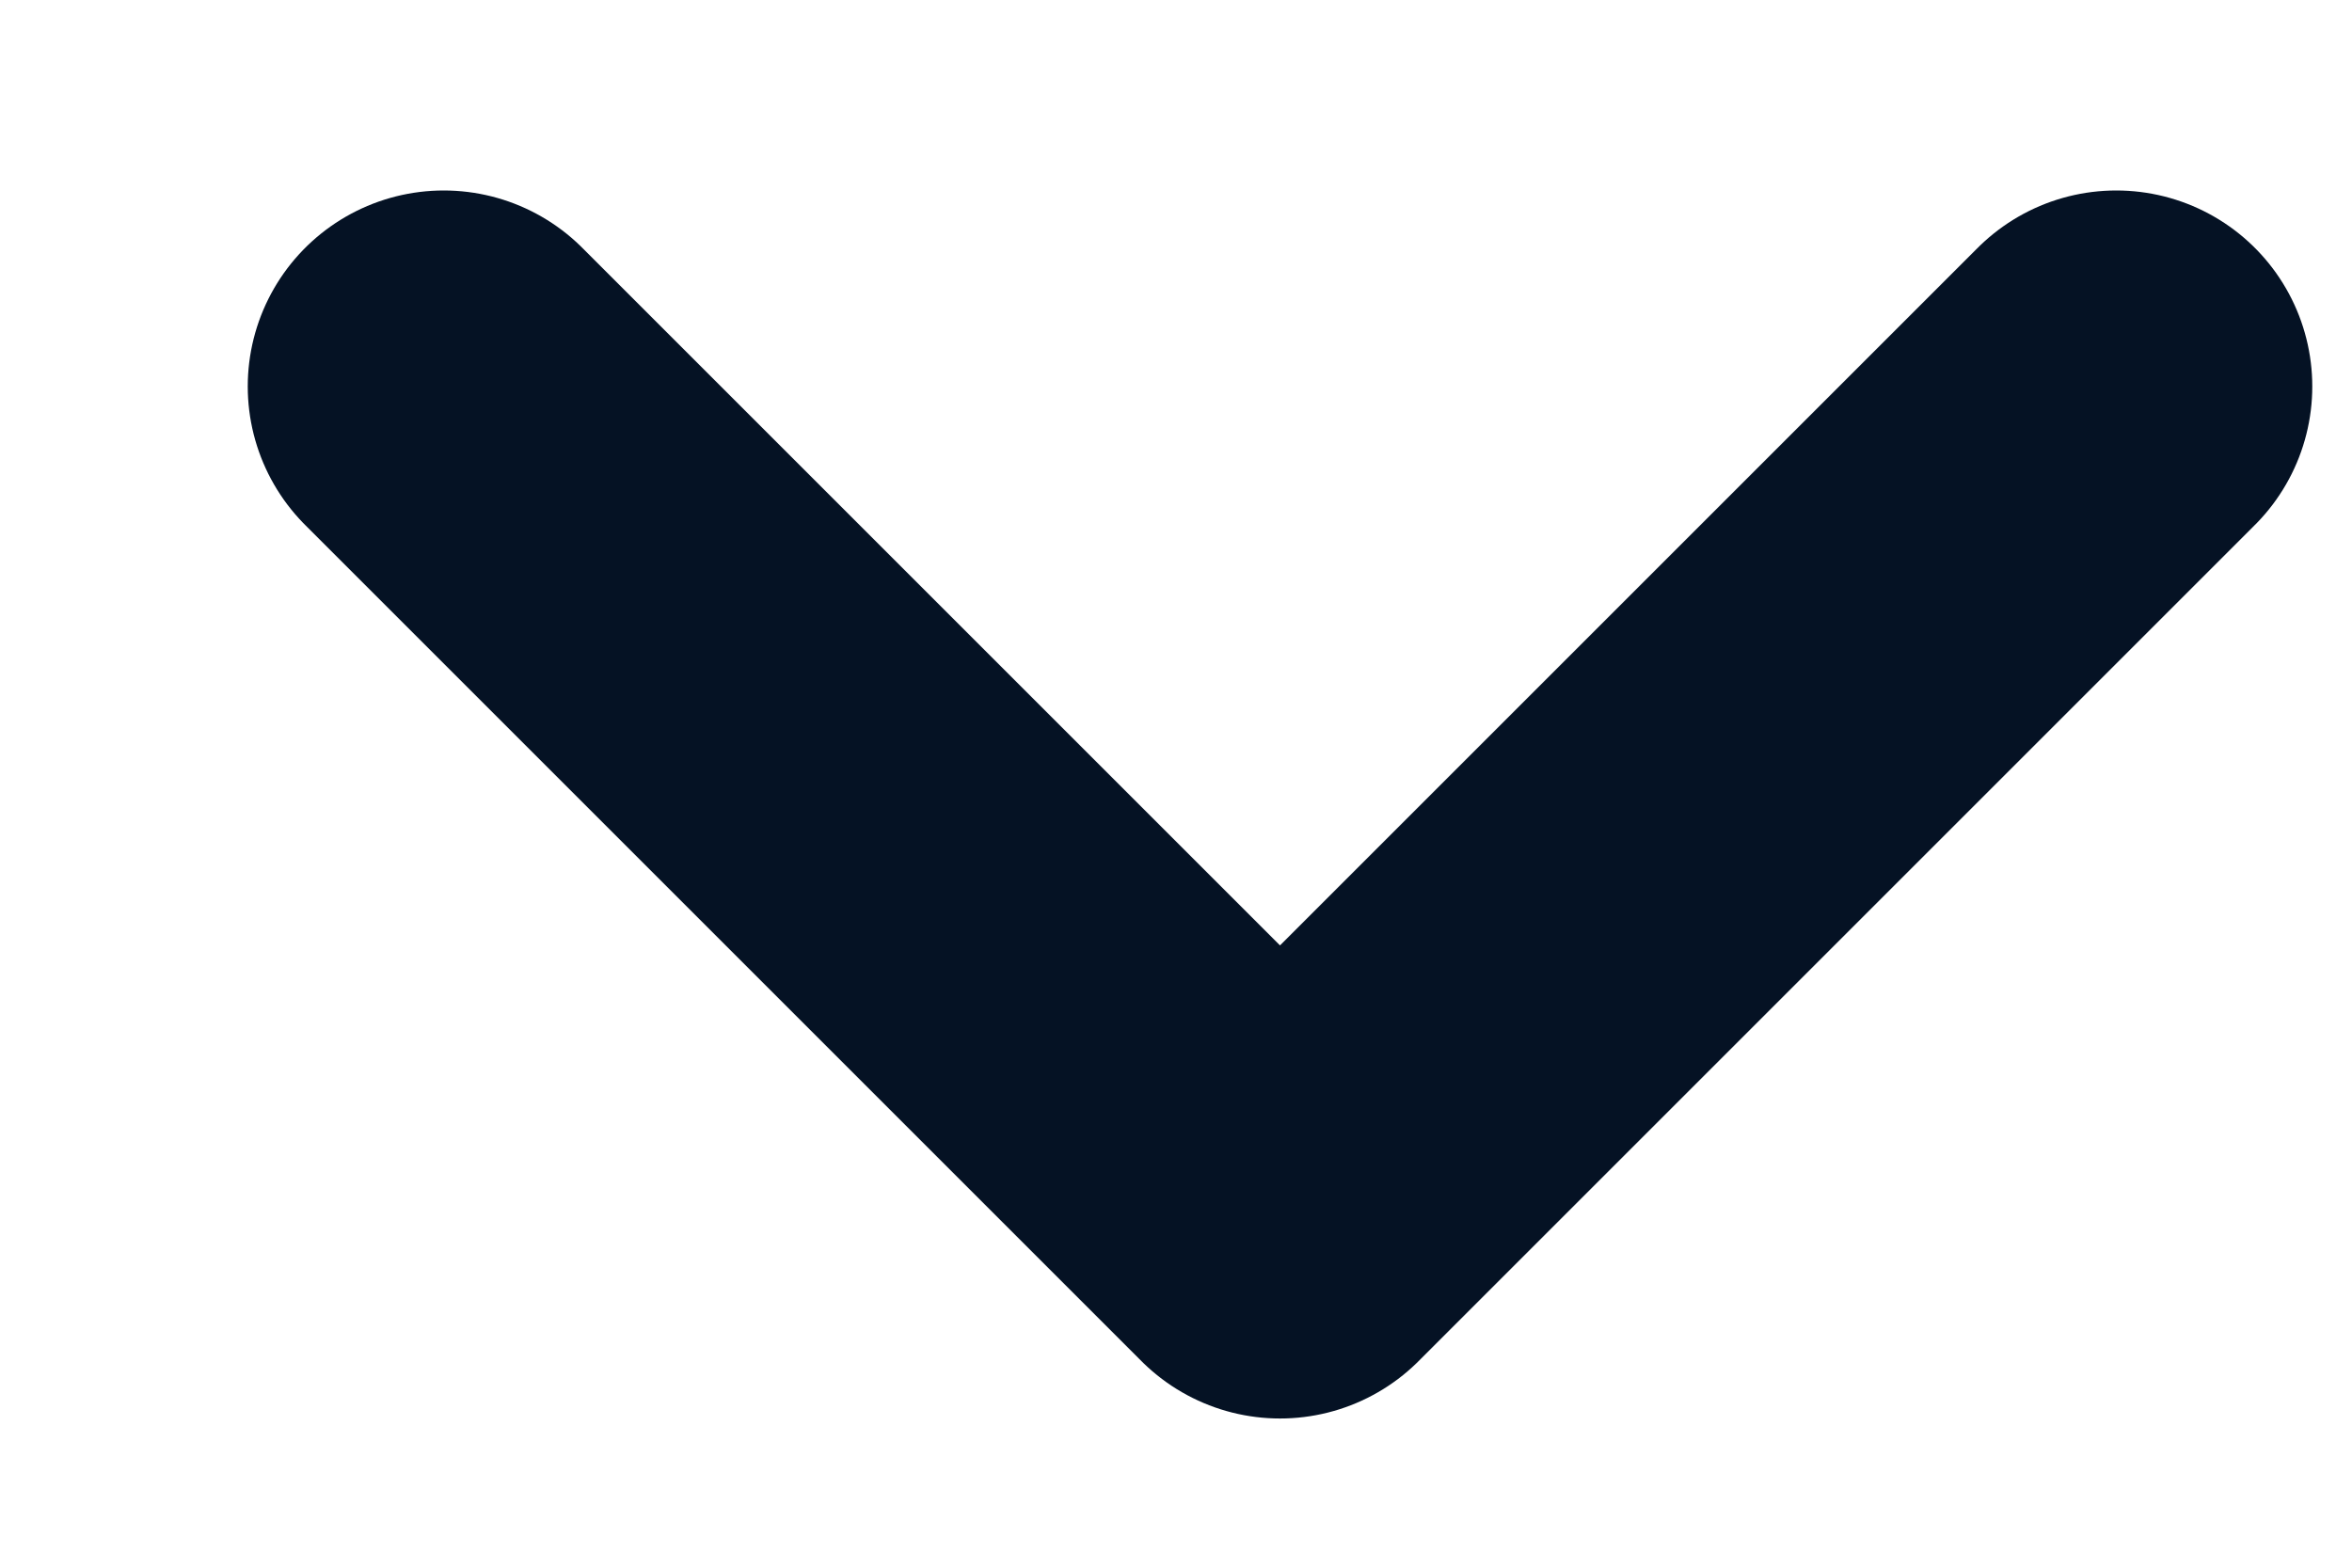 <svg width="9" height="6" viewBox="0 0 9 6" fill="none" xmlns="http://www.w3.org/2000/svg">
<path d="M1.698 1.479L4.898 4.679L8.098 1.479" stroke="#051224" stroke-width="1.5" stroke-linecap="round" stroke-linejoin="round"/>
</svg>
